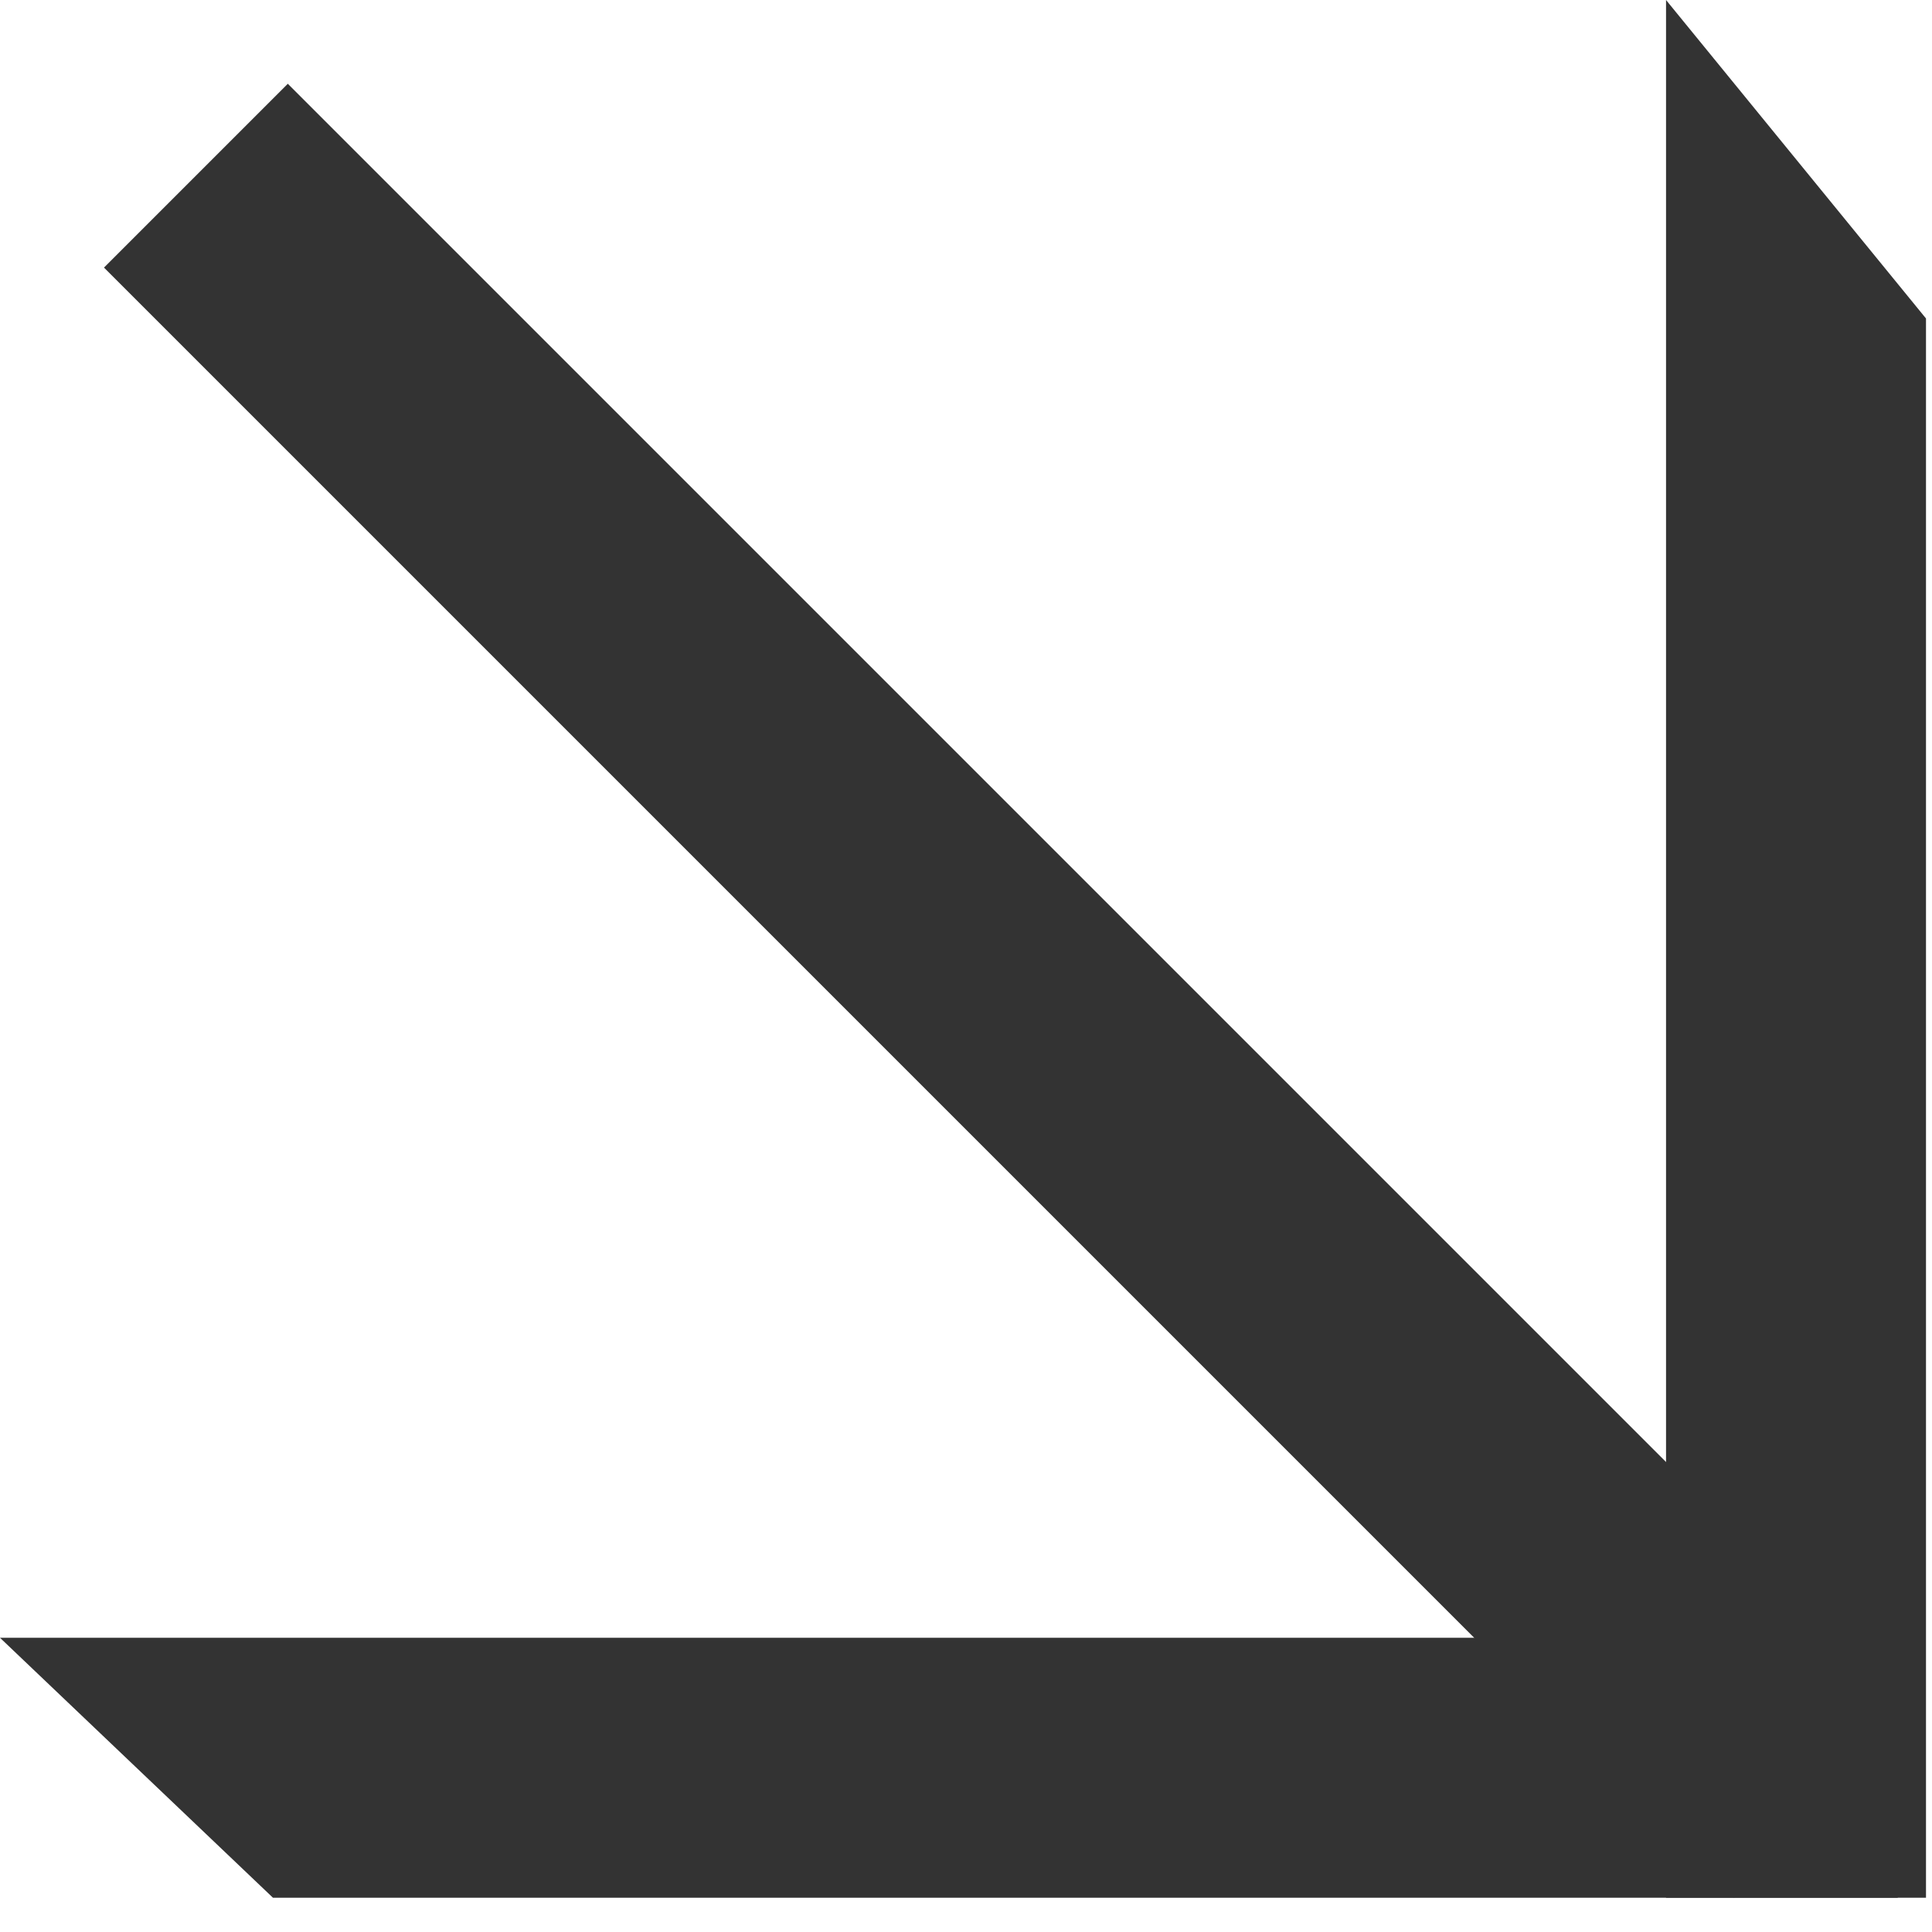 <?xml version="1.0" encoding="UTF-8"?> <svg xmlns="http://www.w3.org/2000/svg" width="56" height="56" viewBox="0 0 56 56" fill="none"> <path d="M7.912 55.007L5.68895e-07 47.472L55.007 47.472L55.007 55.007L7.912 55.007Z" fill="#333333"></path> <path d="M48.291 0L55.826 9.231L55.826 55.007L48.291 55.007L48.291 0Z" fill="#333333"></path> <rect x="3.014" y="7.756" width="7.535" height="66.822" transform="rotate(-45 3.014 7.756)" fill="#333333"></rect> </svg> 